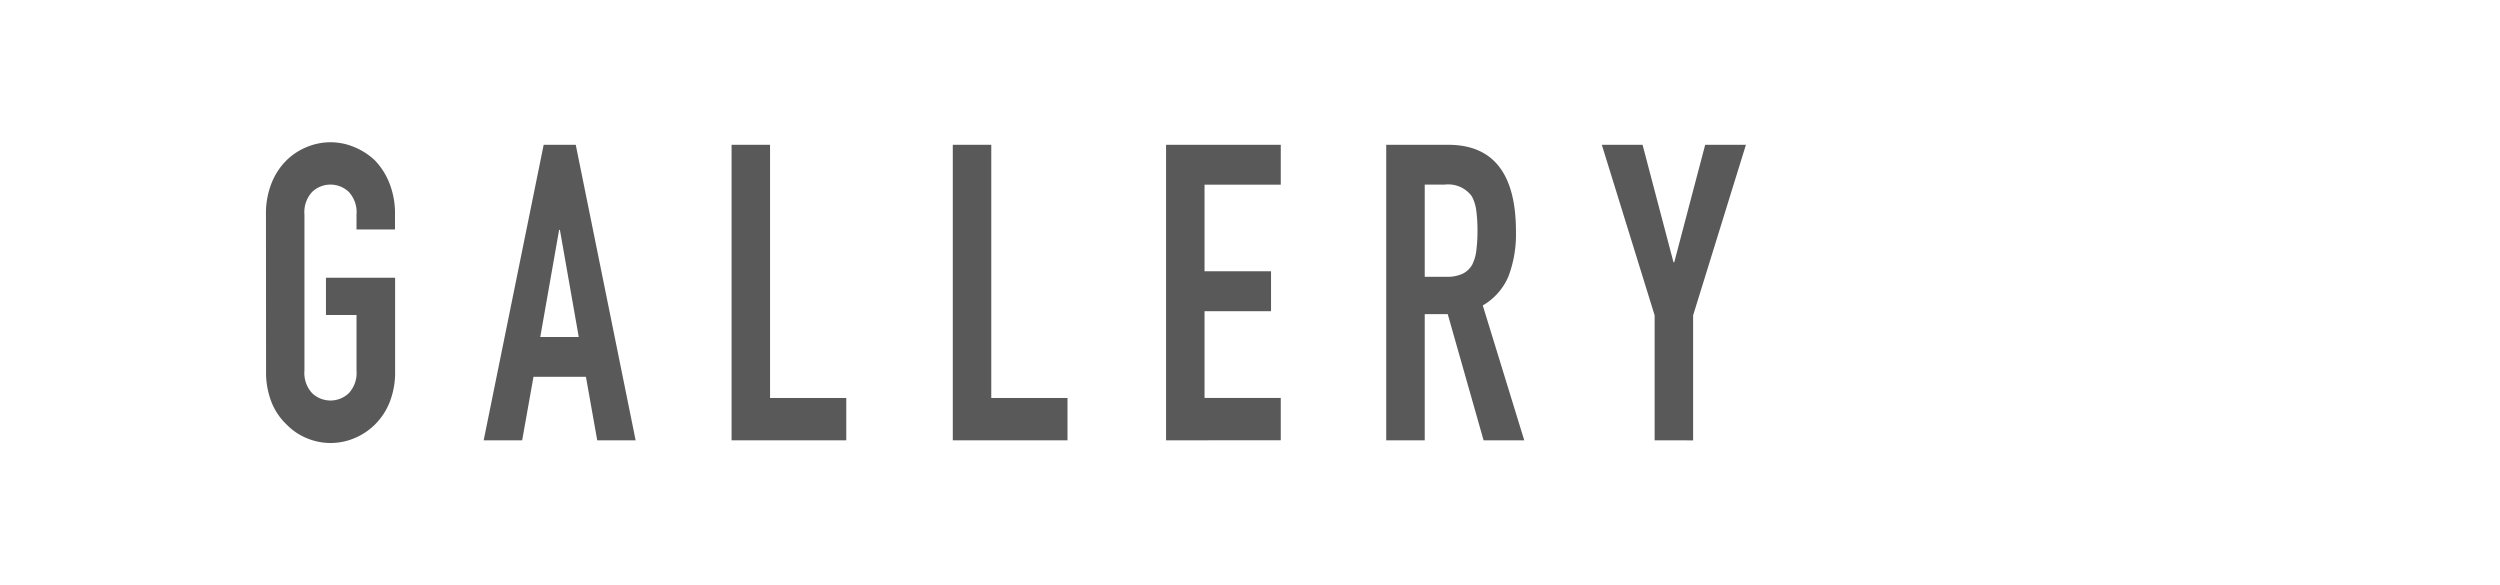 <svg id="レイヤー1" xmlns="http://www.w3.org/2000/svg" width="94" height="22" viewBox="0 0 94 22"><defs><style>.cls-1{fill:#595959;}</style></defs><path class="cls-1" d="M18.186,16.556,20.442,5.444h1.206L23.9,16.556H22.456l-.425-2.388H20.059l-.426,2.388Zm3.575-3.886-.709-4.027h-.029l-.709,4.027Z"/><path class="cls-1" d="M43.844,16.556V5.444h4.313v1.5H45.291V10.2h2.5v1.5h-2.5v3.262h2.866v1.592Z"/><path class="cls-1" d="M10,8.066a3.08,3.08,0,0,1,.213-1.186,2.514,2.514,0,0,1,.567-.859,2.359,2.359,0,0,1,.774-.5,2.3,2.3,0,0,1,1.745,0,2.524,2.524,0,0,1,.787.5,2.607,2.607,0,0,1,.553.859,3.08,3.08,0,0,1,.213,1.186v.562H13.405V8.066a1.117,1.117,0,0,0-.291-.851,1,1,0,0,0-1.376,0,1.117,1.117,0,0,0-.291.851v5.868a1.117,1.117,0,0,0,.291.851,1,1,0,0,0,1.376,0,1.117,1.117,0,0,0,.291-.851V11.843H12.256v-1.4h2.6v3.5a3.058,3.058,0,0,1-.213,1.2,2.459,2.459,0,0,1-.553.827,2.387,2.387,0,0,1-.787.515,2.3,2.3,0,0,1-1.745,0,2.239,2.239,0,0,1-.774-.515,2.375,2.375,0,0,1-.567-.827,3.058,3.058,0,0,1-.213-1.2Z"/><path class="cls-1" d="M27.507,16.556V5.444h1.447v9.52H31.82v1.592Z"/><path class="cls-1" d="M35.825,16.556V5.444h1.447v9.52h2.866v1.592Z"/><path class="cls-1" d="M52.122,16.556V5.444h2.327Q57,5.444,57,8.706a4.487,4.487,0,0,1-.276,1.67,2.283,2.283,0,0,1-.972,1.108l1.56,5.072H55.783l-1.348-4.744H53.57v4.744ZM53.57,6.942v3.465h.823A1.343,1.343,0,0,0,55,10.29a.856.856,0,0,0,.354-.336,1.613,1.613,0,0,0,.156-.538,5.581,5.581,0,0,0,.043-.742,5.565,5.565,0,0,0-.043-.741,1.582,1.582,0,0,0-.17-.554,1.1,1.1,0,0,0-1.021-.437Z"/><path class="cls-1" d="M62.214,16.556v-4.7L60.228,5.444H61.76l1.163,4.417h.029l1.163-4.417h1.532l-1.986,6.414v4.7Z"/></svg>